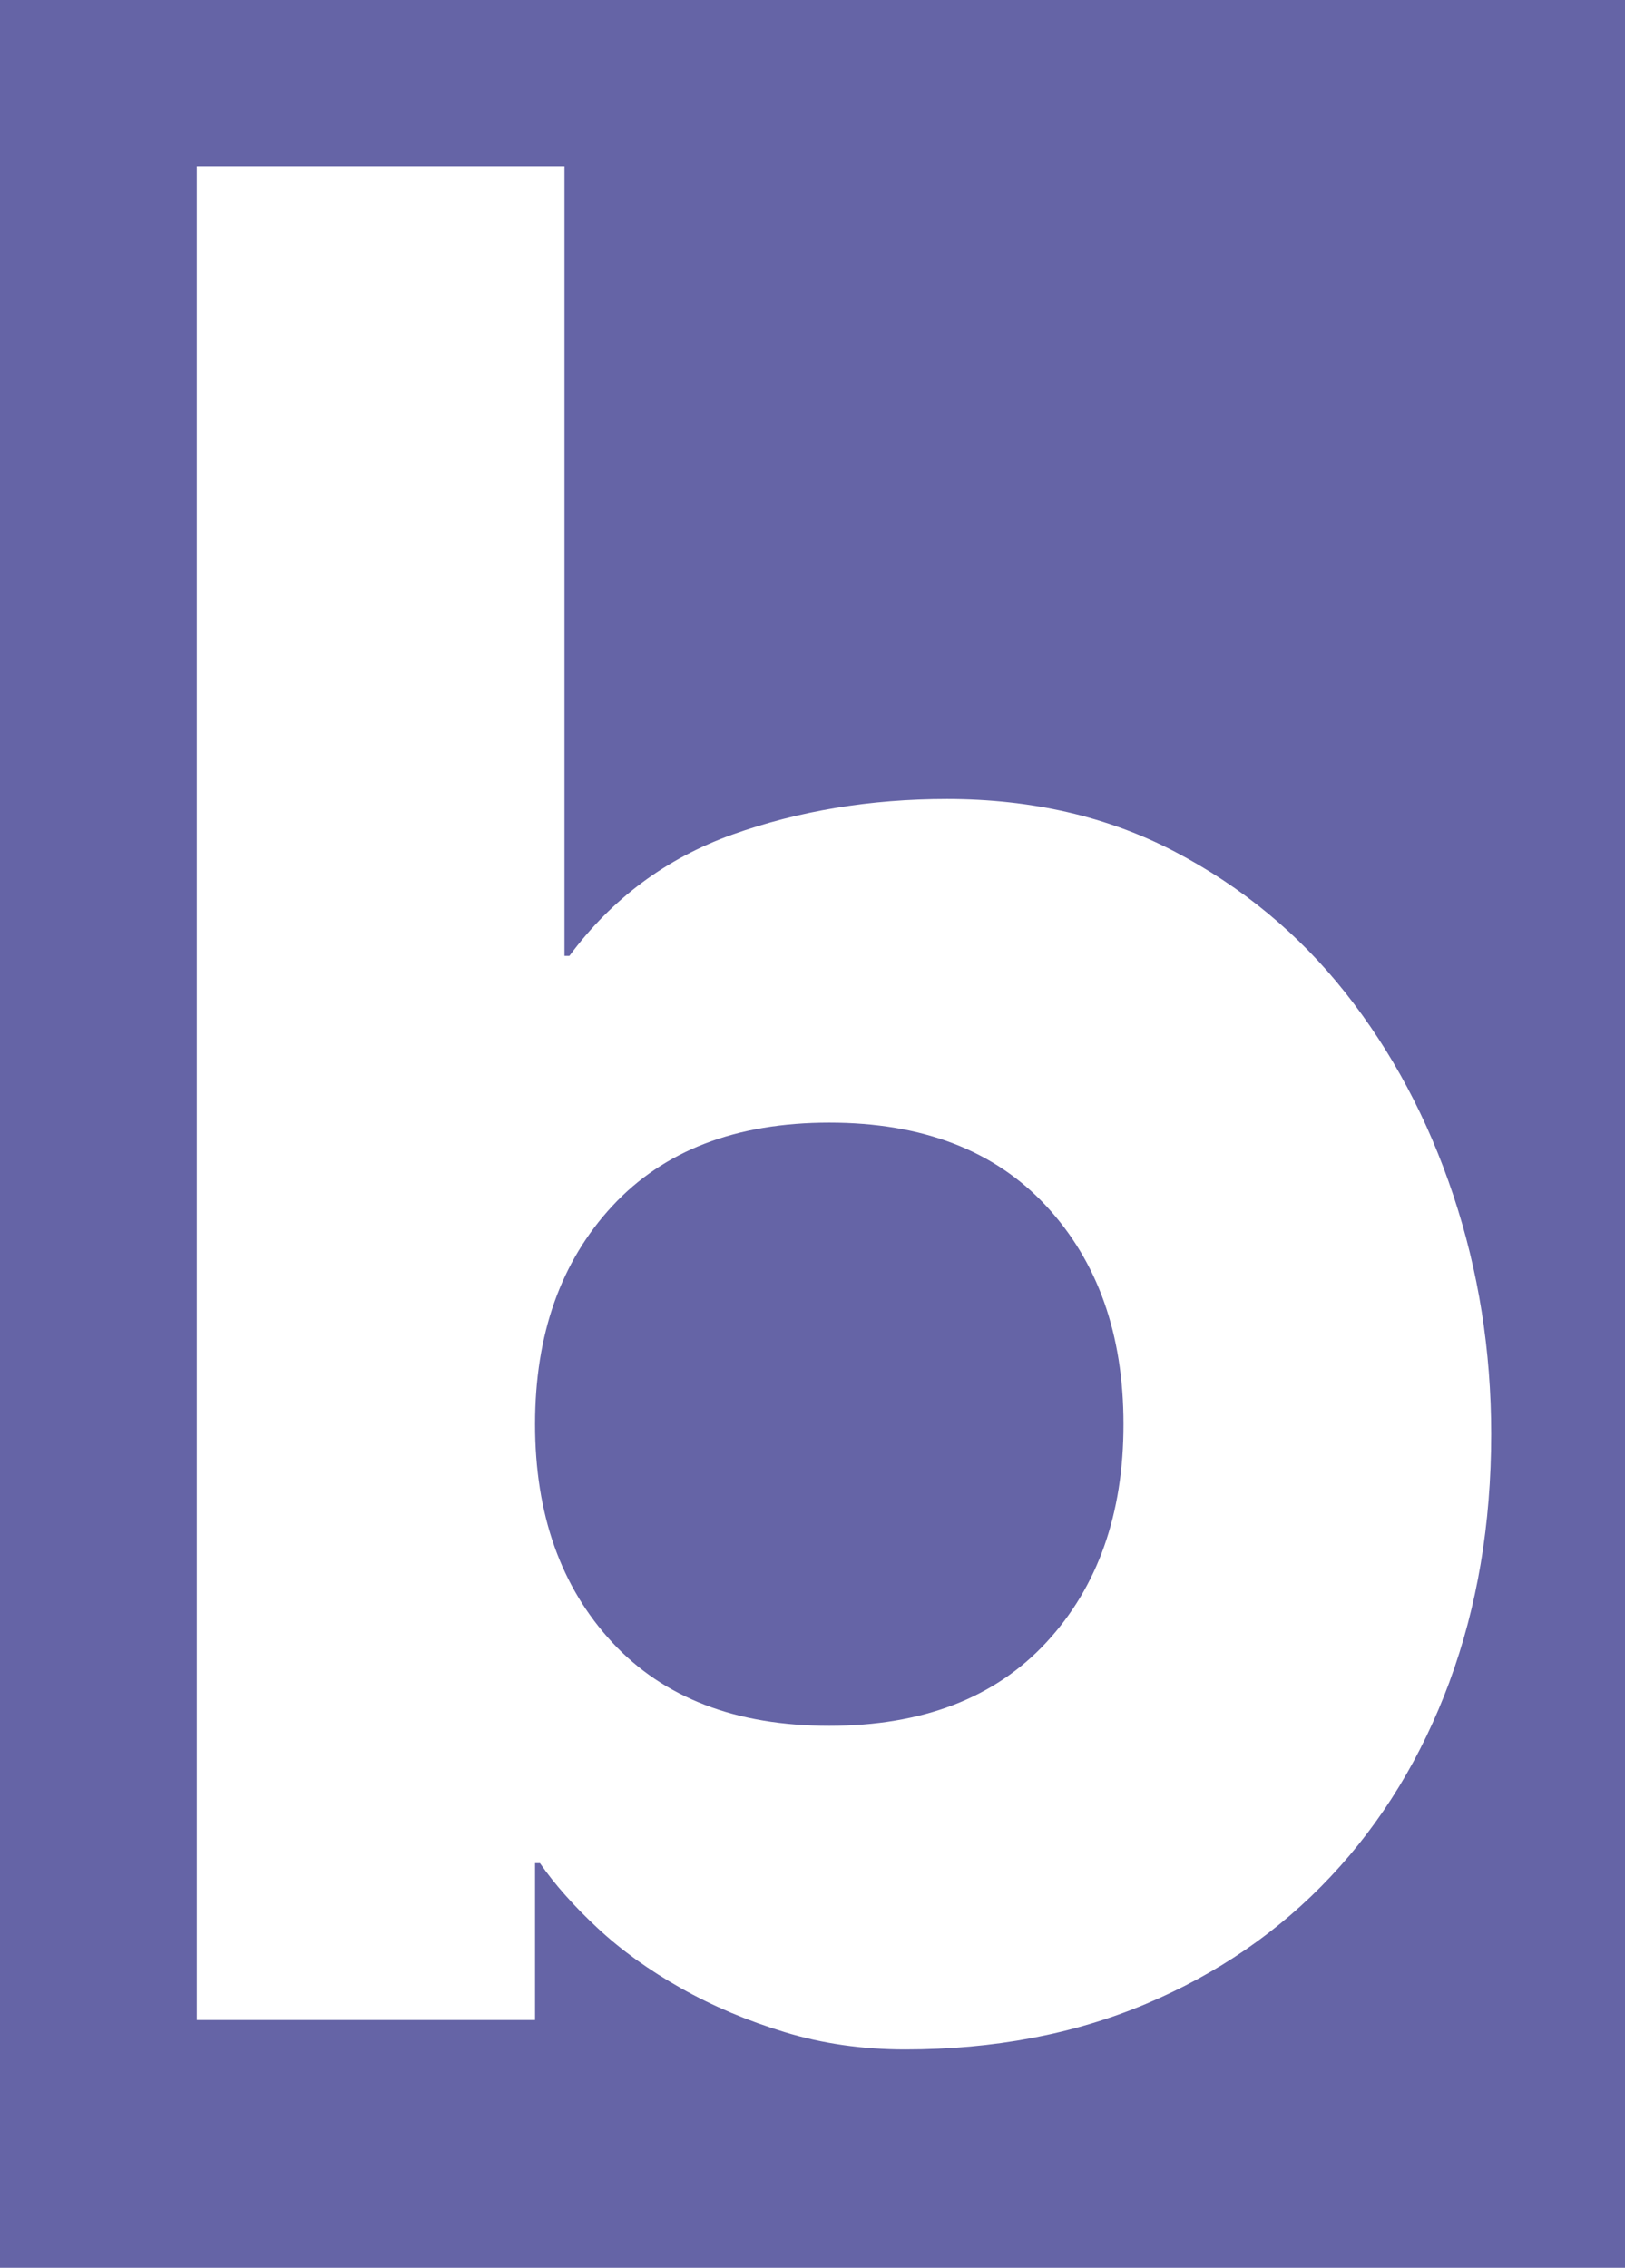 <?xml version="1.0" encoding="UTF-8"?> <svg xmlns="http://www.w3.org/2000/svg" id="_лой_1" data-name="Слой 1" viewBox="0 0 397 554"> <defs> <style> .cls-1 { fill: #6564a6; } </style> </defs> <path class="cls-1" d="M0,0V554H397V0H0ZM354.14,410.81c-6.8,18.37-16.47,34.24-29.05,47.62-12.58,13.38-27.66,23.76-45.22,31.15-17.58,7.38-37.14,11.08-58.7,11.08-10.39,0-20.17-1.4-29.35-4.19-9.19-2.8-17.67-6.38-25.46-10.78-7.79-4.39-14.58-9.28-20.36-14.67-5.79-5.39-10.48-10.68-14.08-15.87h-1.2v38.33H48.07V40.65h89.84V233.52h1.2c10.38-13.97,23.66-23.86,39.83-29.65,16.17-5.78,33.63-8.68,52.41-8.68,20.76,0,39.33,4.3,55.7,12.88,16.37,8.59,30.25,20.06,41.63,34.44,11.38,14.37,20.16,30.85,26.35,49.41,6.19,18.57,9.28,38.03,9.28,58.4,0,21.96-3.4,42.13-10.18,60.49Z"></path> <path class="cls-1" d="M202.6,274.25c-22.76,0-40.43,6.8-53.01,20.37-12.58,13.58-18.87,31.35-18.87,53.31s6.29,39.74,18.87,53.31c12.58,13.58,30.25,20.36,53.01,20.36s40.43-6.79,53.01-20.36c12.58-13.57,18.87-31.34,18.87-53.31s-6.29-39.73-18.87-53.31c-12.58-13.57-30.25-20.37-53.01-20.37Z"></path> </svg> 